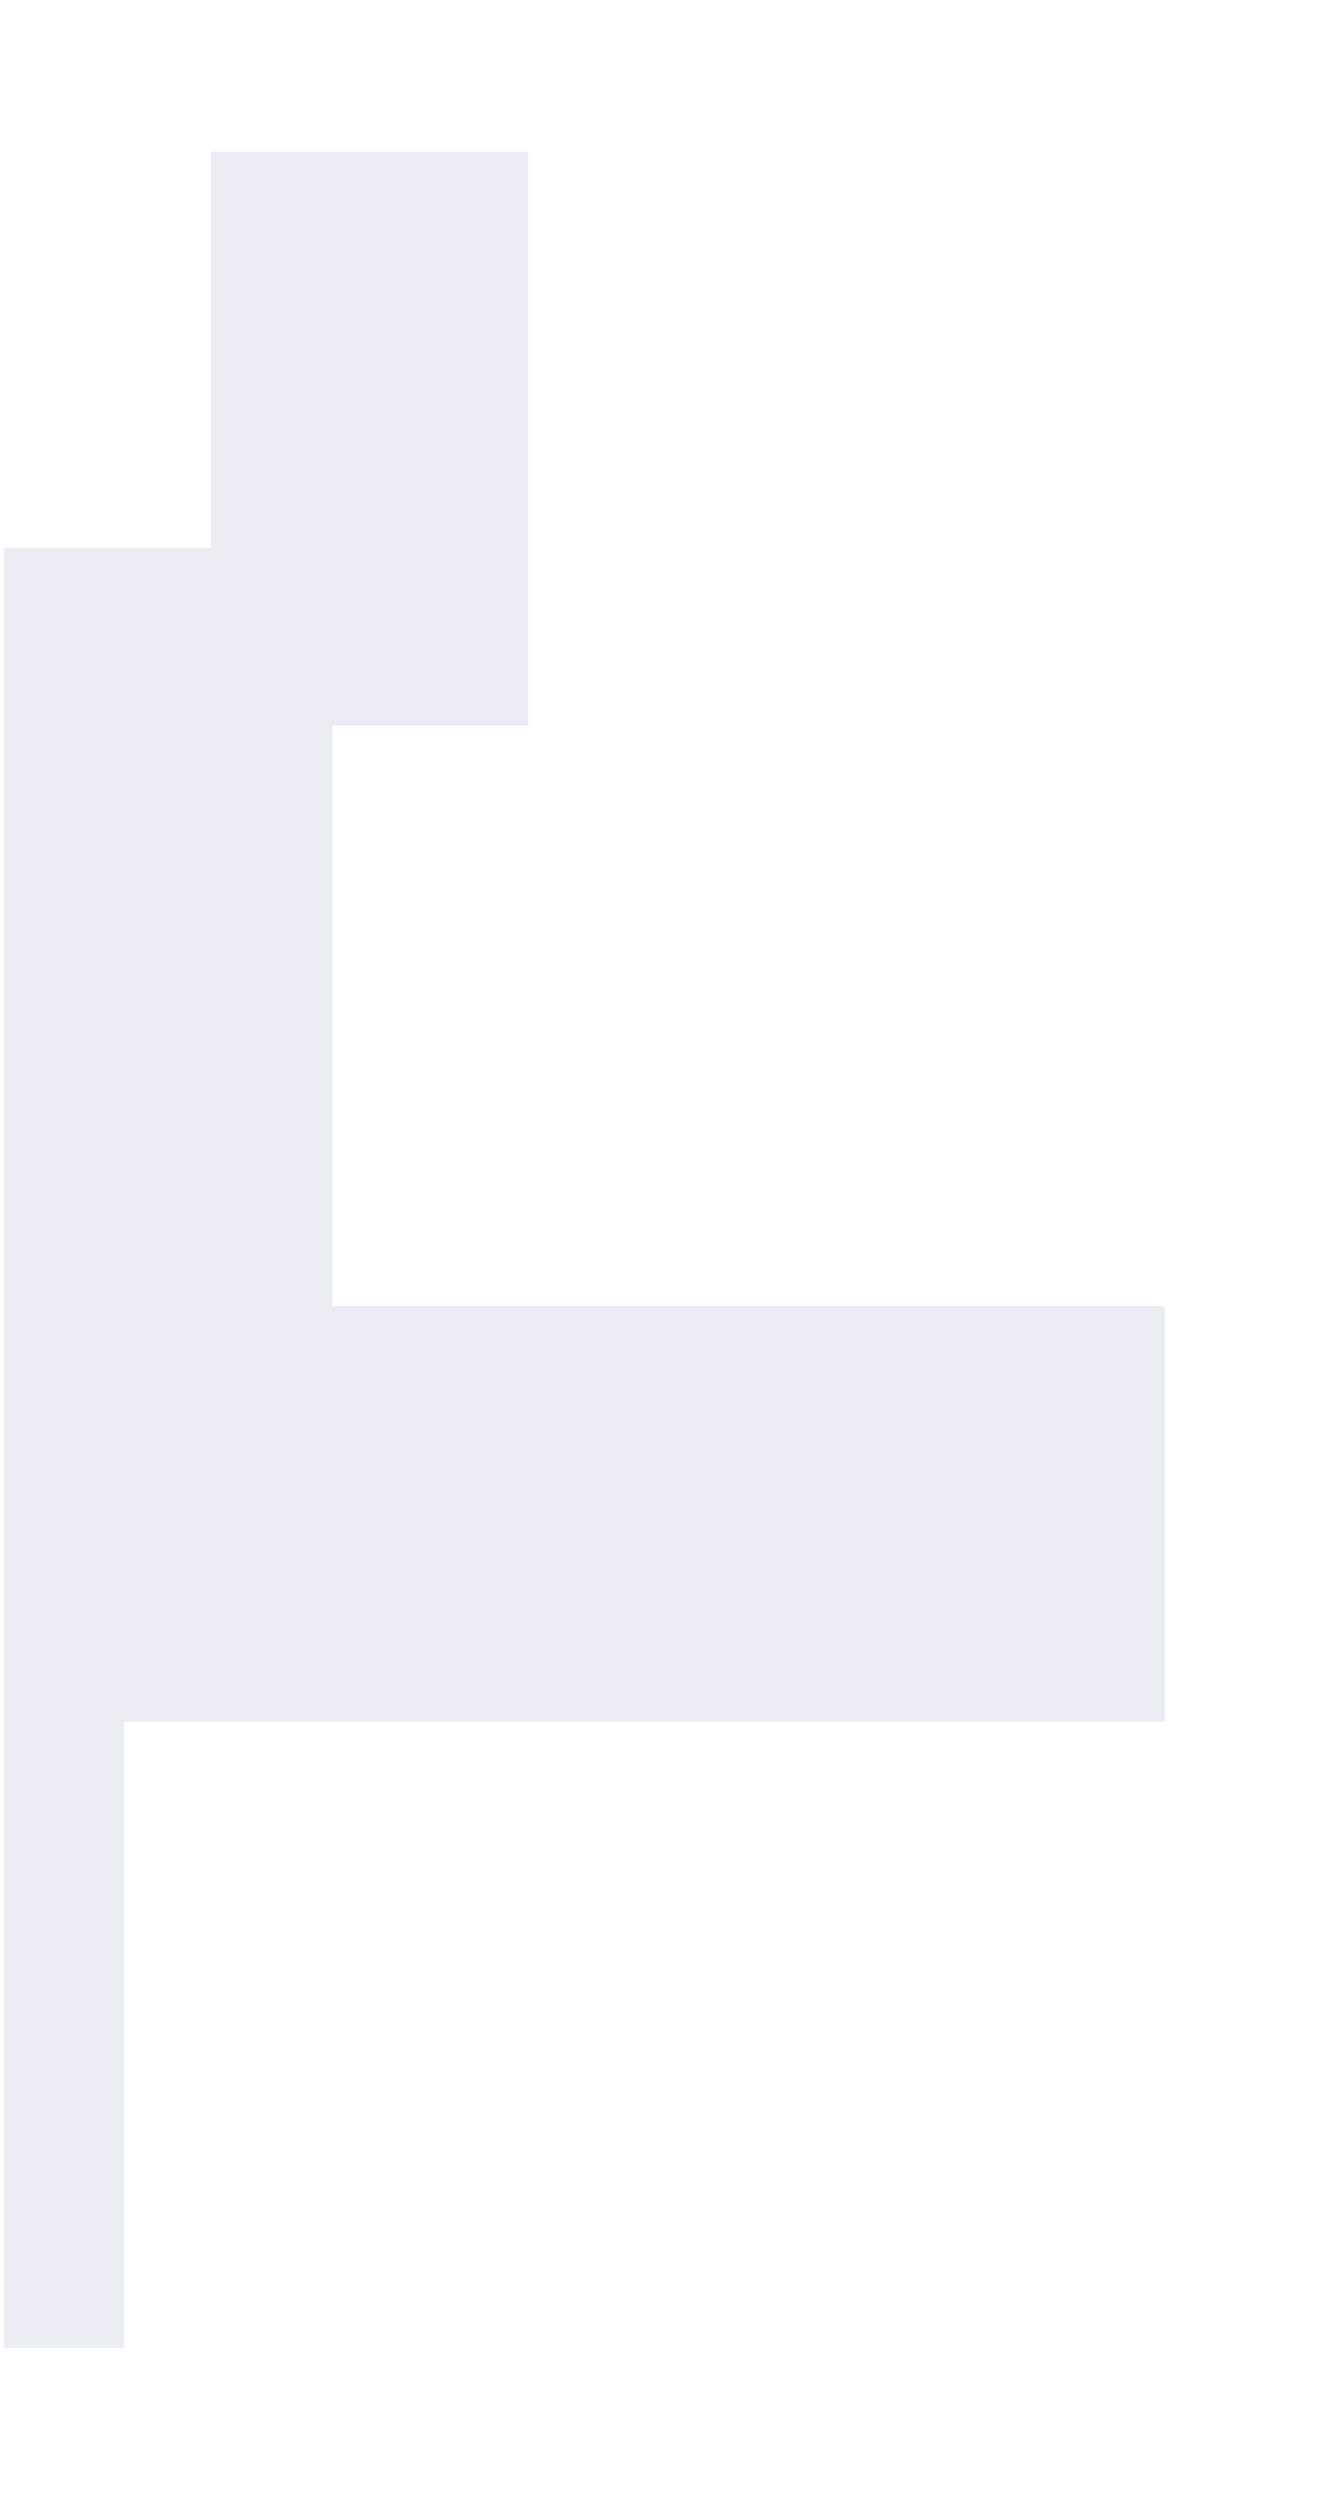 <svg width="456" height="864" viewBox="0 0 456 864" fill="none" xmlns="http://www.w3.org/2000/svg">
<g filter="url(#filter0_f_42689_14386)">
<path d="M72.876 189.343H1.412V545.193V811.538H42.835L42.837 595.095H402.711L402.709 451.379H114.931V250.811L182.641 250.811V52.398H72.876V189.343Z" fill="#E5E8F1" fill-opacity="0.79"/>
</g>
<defs>
<filter id="filter0_f_42689_14386" x="-50.99" y="-0.002" width="506.101" height="863.941" filterUnits="userSpaceOnUse" color-interpolation-filters="sRGB">
<feFlood flood-opacity="0" result="BackgroundImageFix"/>
<feBlend mode="normal" in="SourceGraphic" in2="BackgroundImageFix" result="shape"/>
<feGaussianBlur stdDeviation="26.2" result="effect1_foregroundBlur_42689_14386"/>
</filter>
</defs>
</svg>
